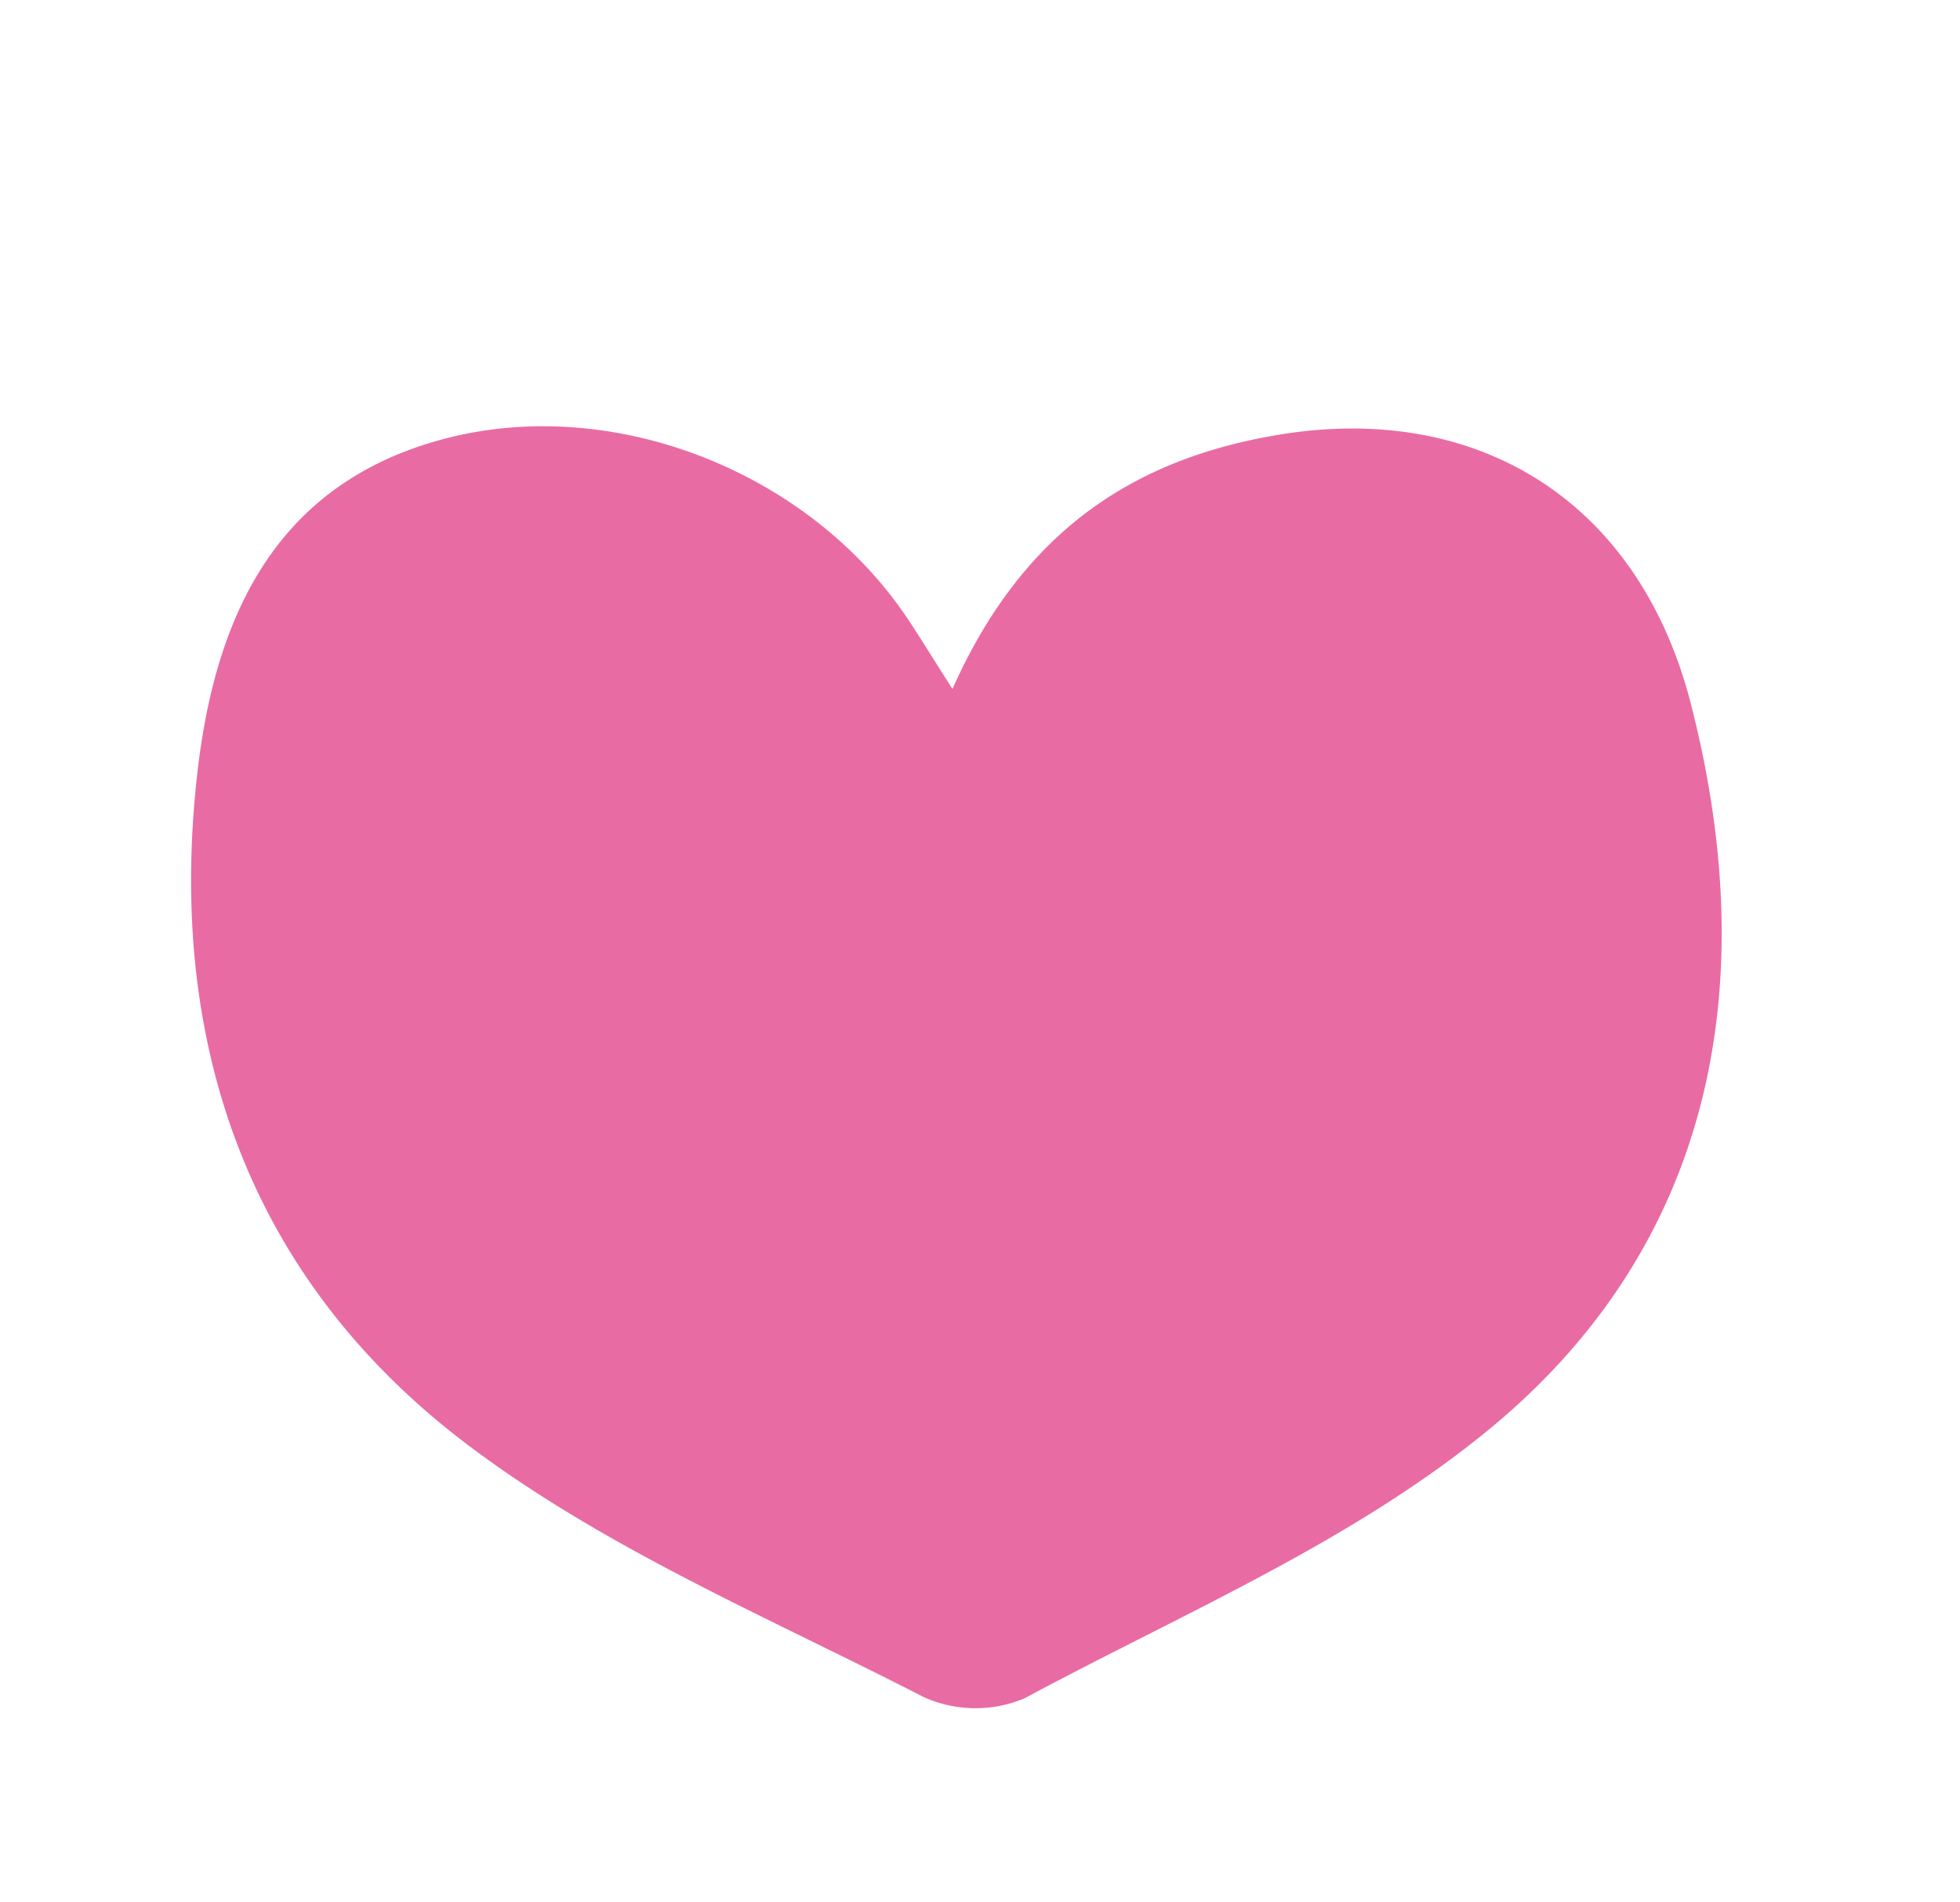 <svg xmlns="http://www.w3.org/2000/svg" width="141.037" height="136.84" viewBox="0 0 141.037 136.84"><path d="M132.825,35.637c9.365-8.132,18.8-9.52,29.082-6.632,13.949,3.924,21.372,15.287,18.629,30.01-3.859,20.711-15.1,35.961-35.015,41.172-12.4,3.243-25.738,2.733-38.68,3.469a9.053,9.053,0,0,1-6.586-3.193C92.6,90.6,84.035,81.155,78.215,70.176c-9.224-17.393-7.468-35.321,2.868-52.117C87.136,8.222,95.128,1.745,107.143,3.847,119.4,5.995,129.707,16.685,131.919,29c.31,1.743.483,3.515.906,6.636" transform="translate(-66.904 73.409) rotate(-25)" fill="#e96ba3"/></svg>